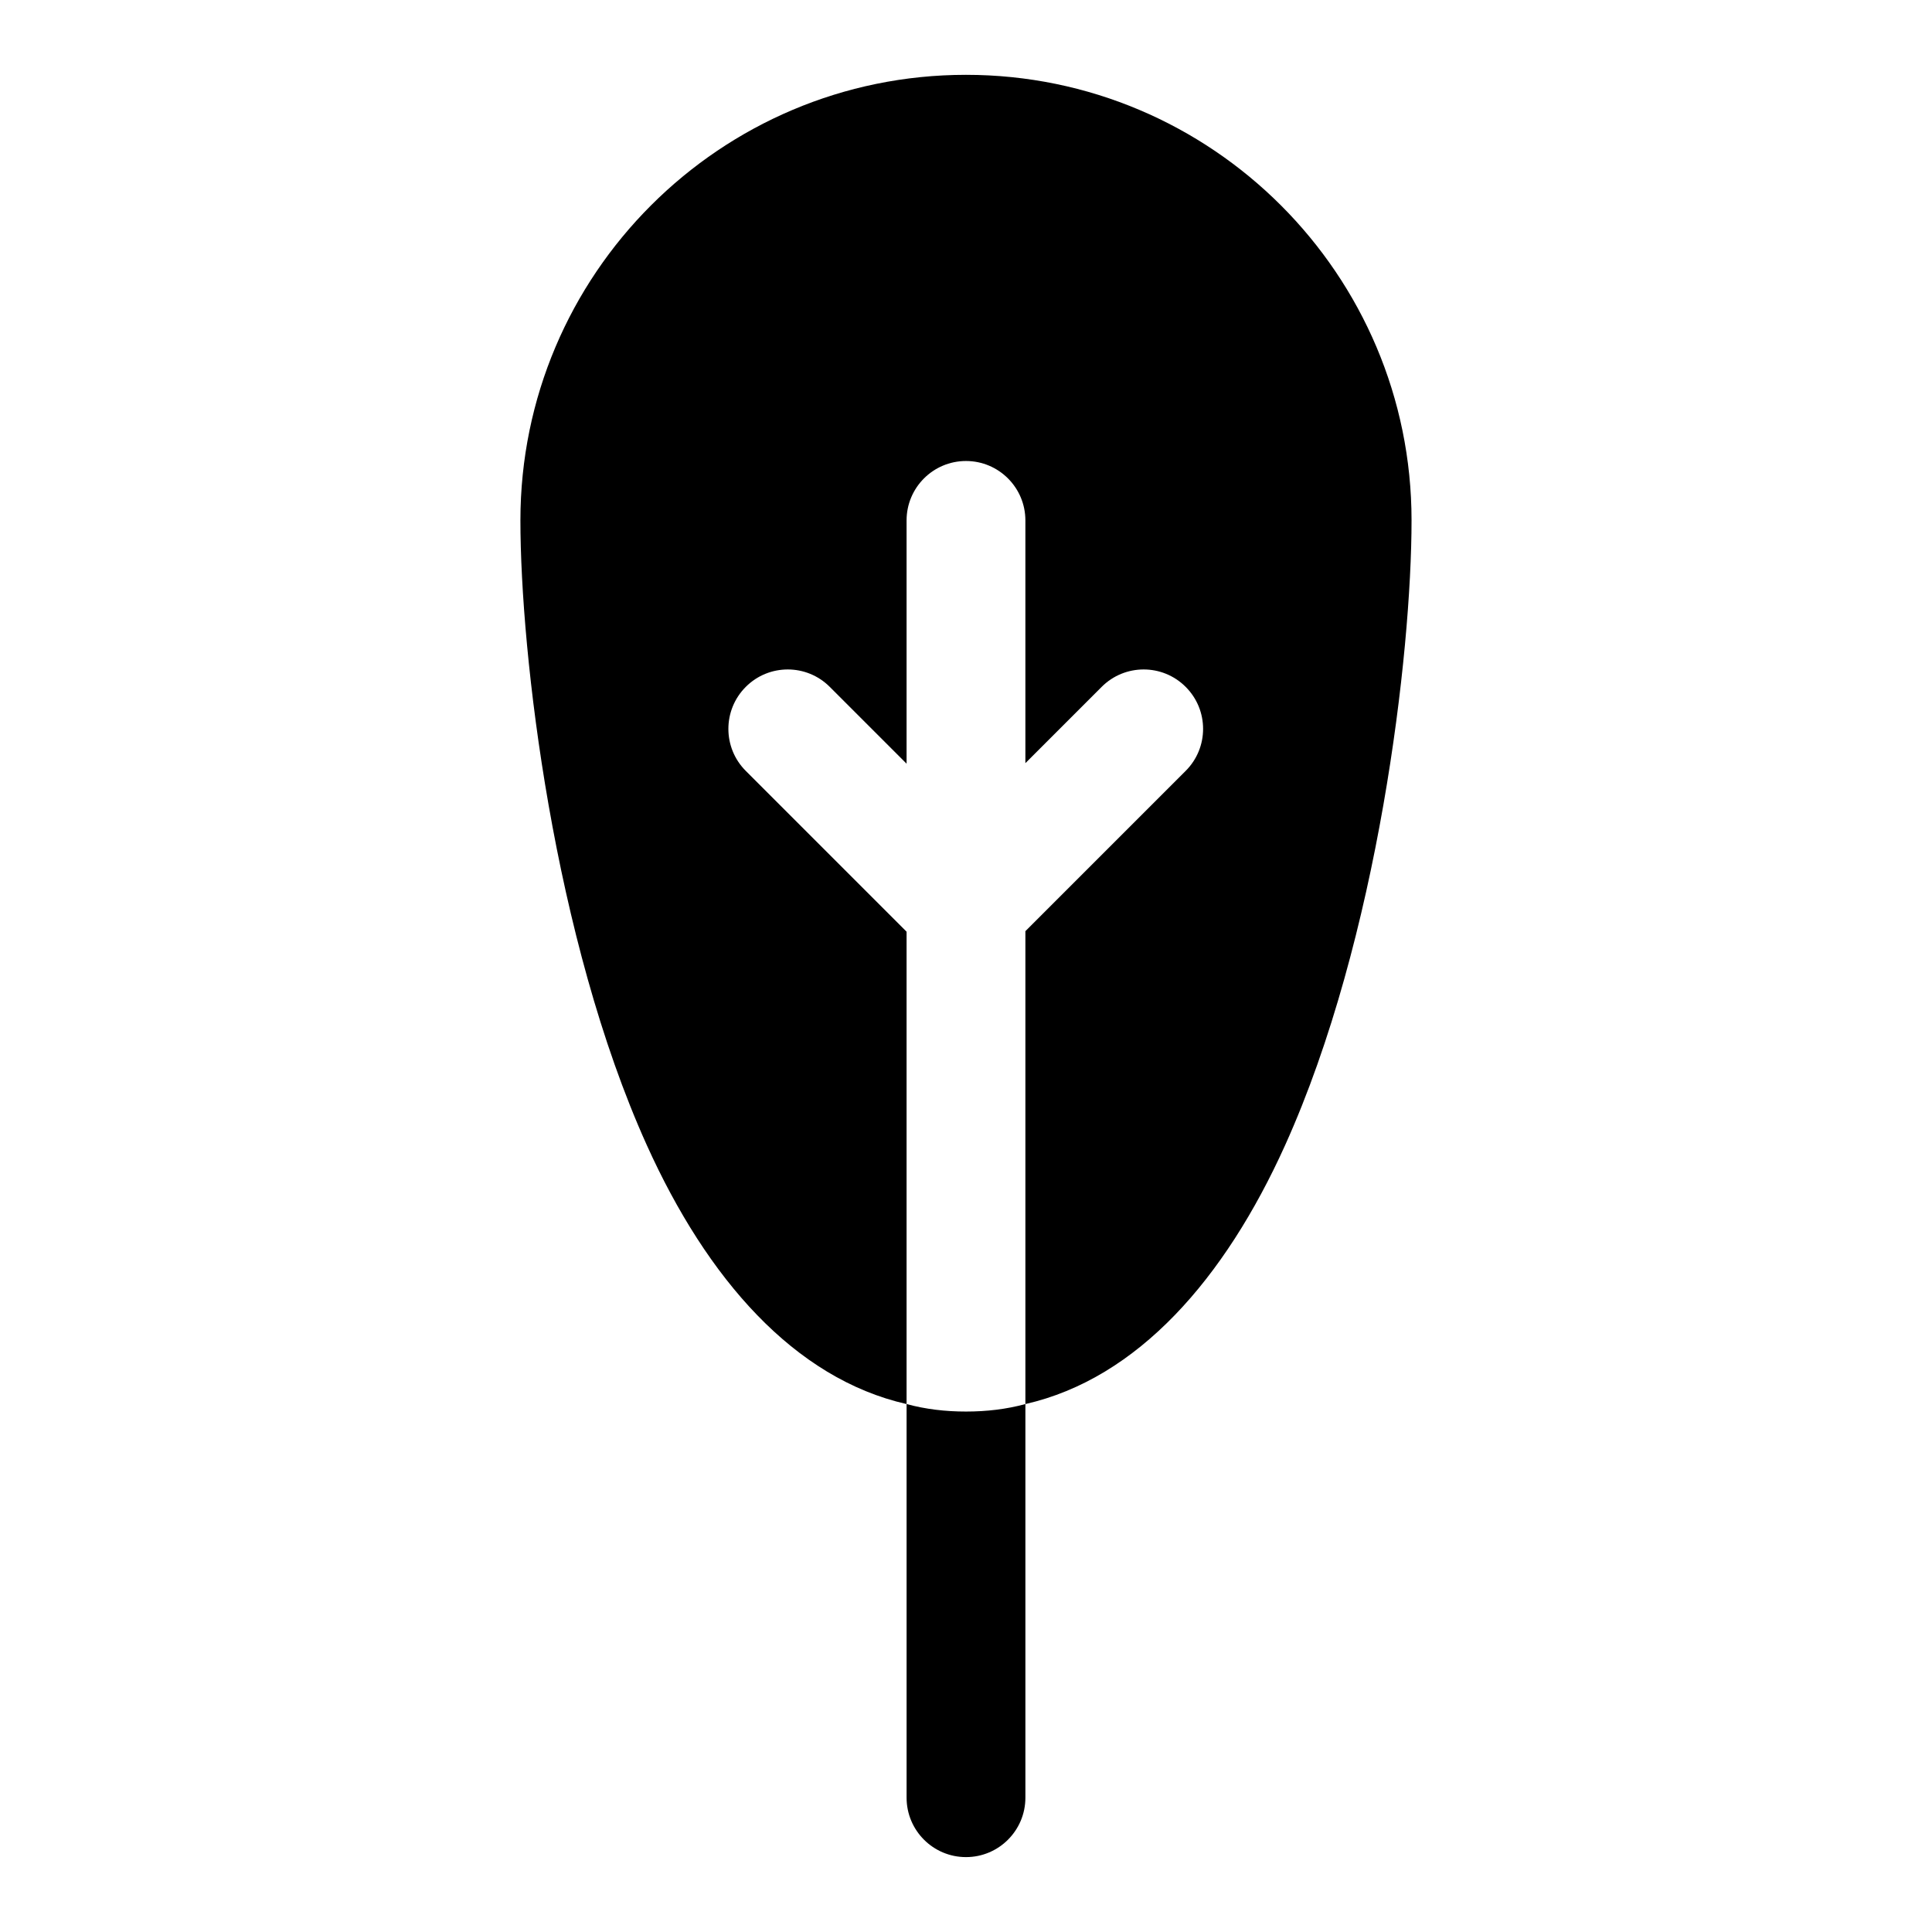 <?xml version="1.0" encoding="UTF-8"?>
<!-- Uploaded to: SVG Repo, www.svgrepo.com, Generator: SVG Repo Mixer Tools -->
<svg fill="#000000" width="800px" height="800px" version="1.1" viewBox="144 144 512 512" xmlns="http://www.w3.org/2000/svg">
 <path d="m415.74 516.09c-5.039 1.371-10.297 1.984-15.742 1.984-5.449 0-10.707-0.613-15.742-1.984v104.32c0 8.691 7.055 15.742 15.742 15.742 8.691 0 15.742-7.055 15.742-15.742zm-31.488 0v-125.18l-42.617-42.617c-6.141-6.141-6.141-16.121 0-22.262 6.141-6.156 16.121-6.156 22.262 0l20.355 20.355v-64.473c0-8.691 7.055-15.742 15.742-15.742 8.691 0 15.742 7.055 15.742 15.742v64.332l20.215-20.215c6.141-6.156 16.121-6.156 22.262 0 6.156 6.141 6.156 16.121 0 22.262l-42.477 42.477v125.32c29.758-6.769 52.836-33.172 68.832-68.598 24.734-54.789 33.504-130.31 33.504-165.58 0-65.164-52.914-118.08-118.08-118.08-65.164 0-118.08 52.914-118.08 118.08 0 35.266 8.77 110.79 33.504 165.58 15.996 35.426 39.078 61.828 68.832 68.598z" fill-rule="evenodd"/>
</svg>